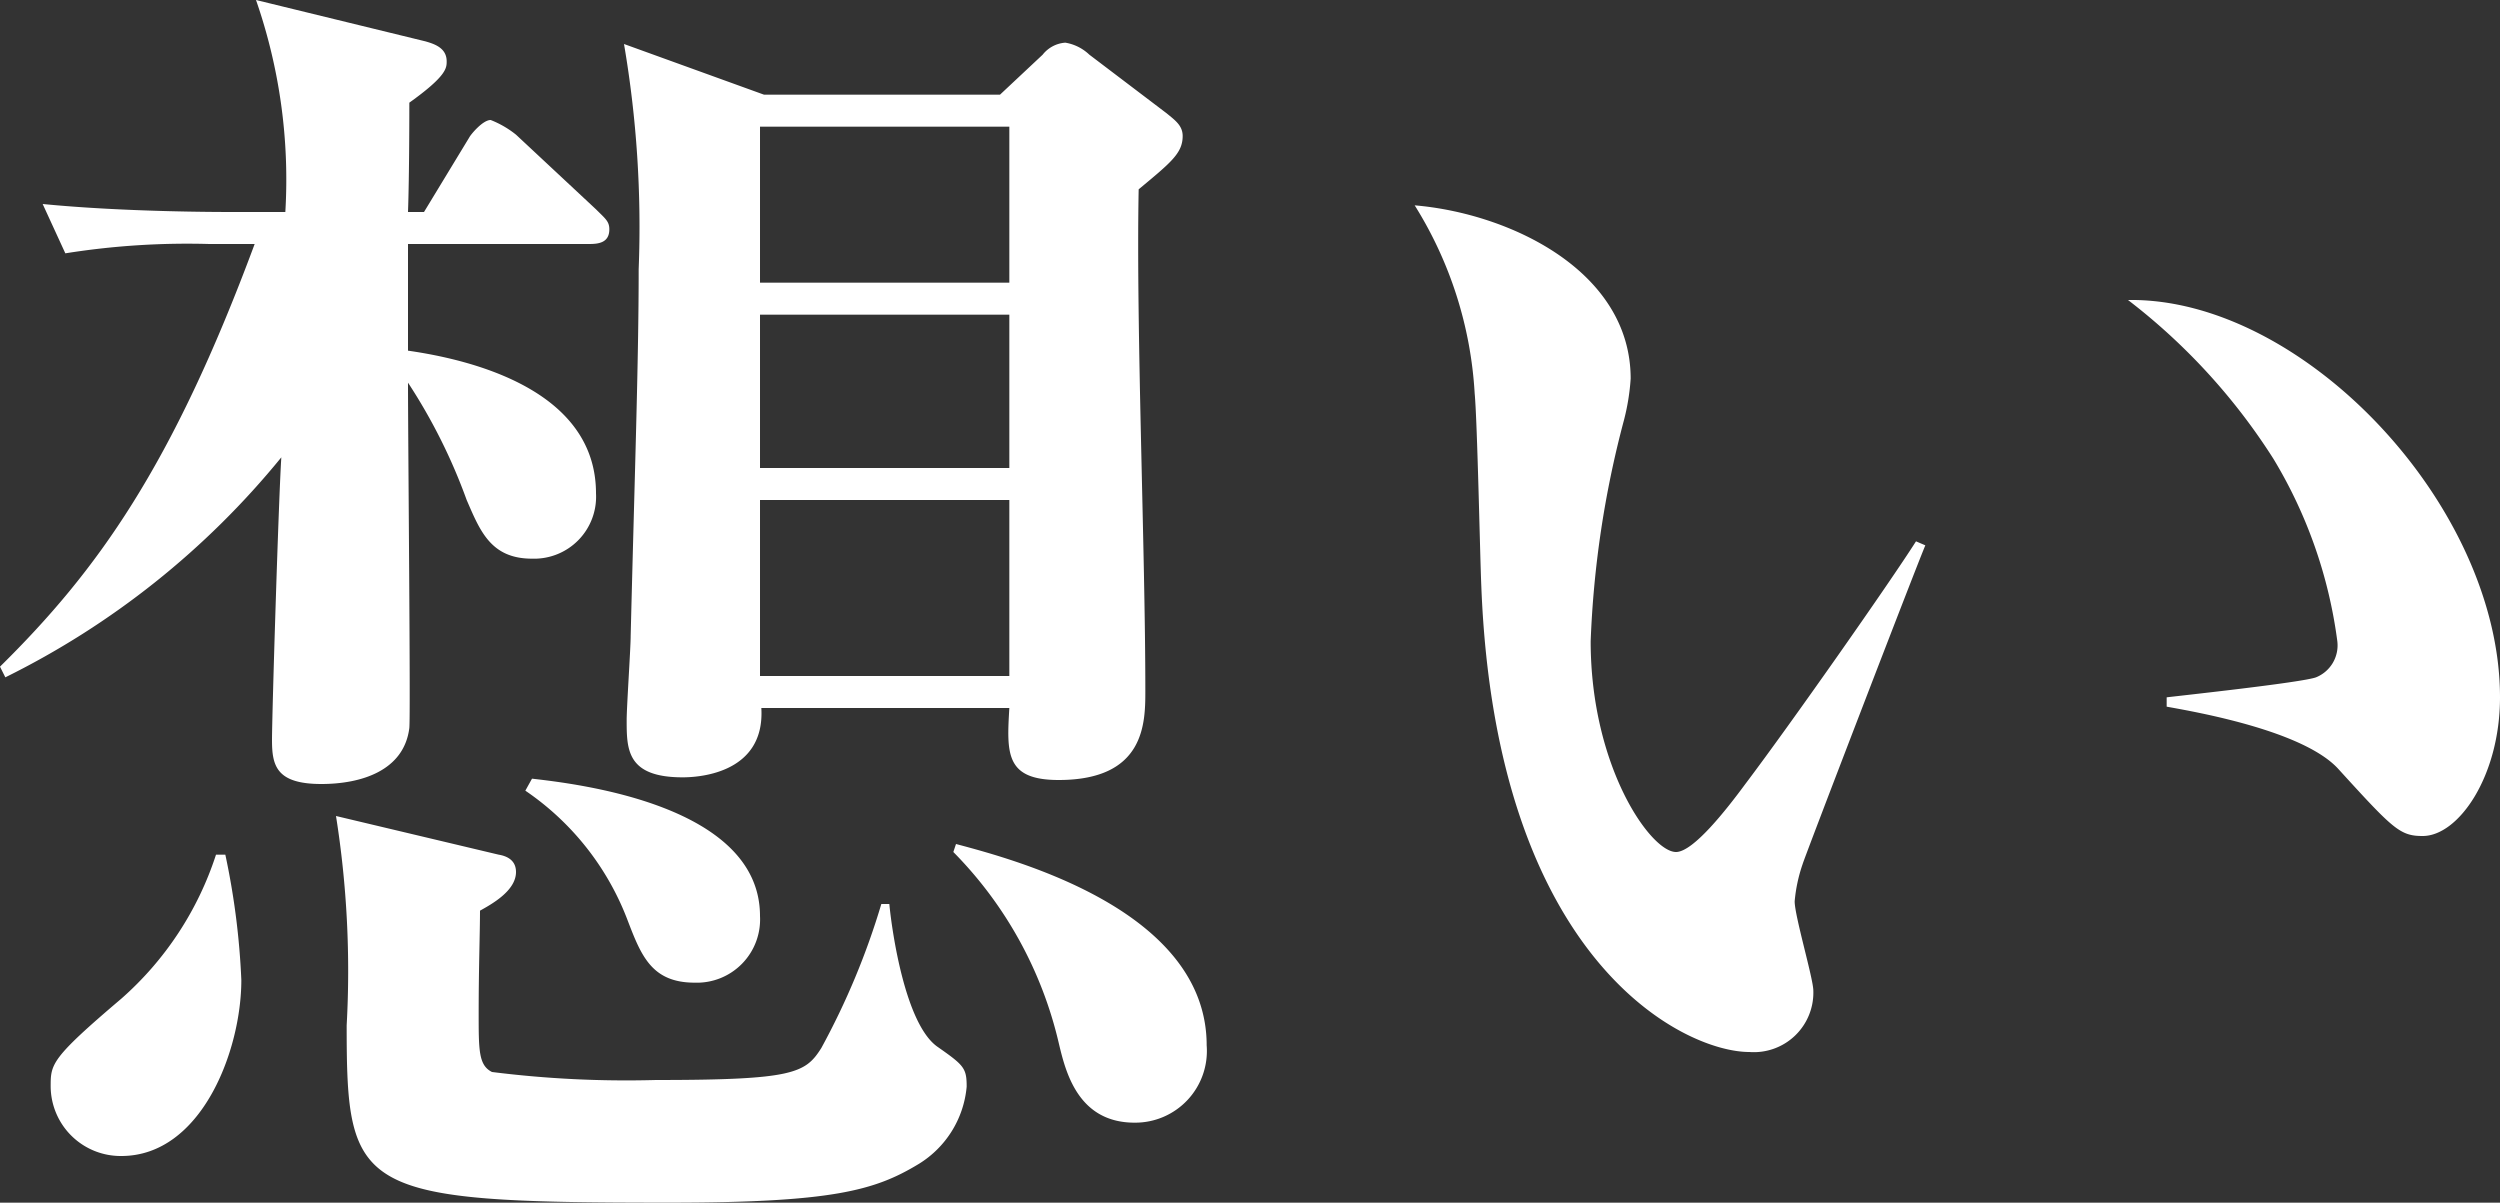<svg xmlns="http://www.w3.org/2000/svg" width="56.25" height="27.06" viewBox="0 0 56.25 27.06">
  <rect x="0" y="0" width="56.25" height="27.06" fill="#333333" stroke="none"/>
  <path id="パス_108132" data-name="パス 108132" d="M-2.58-22.08c0-.24-.18-.36-.36-.51l-1.74-1.32a1.026,1.026,0,0,0-.54-.27.712.712,0,0,0-.51.27l-.96.9H-12l-3.15-1.14a24.4,24.4,0,0,1,.33,5.07c0,2.1-.09,4.59-.18,8.25,0,.27-.09,1.59-.09,1.89,0,.66,0,1.29,1.26,1.29.24,0,1.86-.03,1.77-1.56h5.58c-.06,1.02-.09,1.62,1.11,1.62,1.95,0,1.95-1.29,1.95-2.01,0-3.15-.21-8.16-.15-11.28C-2.85-21.48-2.58-21.69-2.58-22.08Zm-3.9,7.47h-5.61v-3.45h5.61Zm0-4.17h-5.61v-3.51h5.61Zm0,8.85h-5.61v-3.96h5.61Zm4.44,8.31c0-3.03-4.29-4.17-5.64-4.53l-.06.18A9.027,9.027,0,0,1-5.37-1.68c.15.63.42,1.8,1.71,1.8A1.613,1.613,0,0,0-2.04-1.62ZM-15.48-19.98c0-.18-.09-.24-.3-.45l-1.8-1.68a2.172,2.172,0,0,0-.57-.33c-.18,0-.45.33-.48.39l-1.02,1.68h-.36c.03-.81.03-2.31.03-2.46.84-.6.84-.78.84-.93,0-.3-.27-.39-.48-.45l-3.81-.93a12.3,12.3,0,0,1,.66,4.77h-1.17c-.33,0-2.46,0-4.29-.18l.51,1.11a17.441,17.441,0,0,1,3.24-.21h1.02c-1.86,5.01-3.54,7.35-5.73,9.51l.12.24a18.676,18.676,0,0,0,6.21-4.95c-.06.9-.21,5.79-.21,6.36s.09.99,1.11.99c.9,0,1.86-.3,1.98-1.26.03-.27-.03-6.54-.03-7.77a12.652,12.652,0,0,1,1.32,2.64c.3.69.54,1.32,1.47,1.32a1.394,1.394,0,0,0,1.44-1.47c0-2.31-2.76-3-4.23-3.21v-2.4h4.08C-15.72-19.65-15.48-19.68-15.48-19.98Zm3.39,15.45c0-2.49-4.08-2.97-5.13-3.09l-.15.27a6.17,6.17,0,0,1,2.31,2.94c.3.78.54,1.38,1.5,1.38A1.423,1.423,0,0,0-12.09-4.53ZM-7.44-.69c0-.42-.06-.48-.66-.9C-8.82-2.1-9.12-4.17-9.18-4.8h-.18a16.7,16.7,0,0,1-1.35,3.24c-.36.57-.63.72-3.72.72a24.134,24.134,0,0,1-3.69-.18c-.3-.15-.3-.48-.3-1.32,0-1.02.03-1.83.03-2.31.27-.15.81-.45.81-.87,0-.27-.21-.36-.39-.39l-3.66-.87a22.268,22.268,0,0,1,.24,4.71c0,3.75.21,3.99,7.23,3.99,3.69,0,4.65-.27,5.64-.87A2.277,2.277,0,0,0-7.44-.69Zm-16.32-2.4a16.842,16.842,0,0,0-.36-2.82h-.21a7.326,7.326,0,0,1-2.13,3.24c-1.59,1.35-1.59,1.47-1.59,1.98A1.575,1.575,0,0,0-26.46.87C-24.66.87-23.76-1.5-23.76-3.09ZM27.06-9.45c0-4.32-4.44-9-8.37-8.94a13.875,13.875,0,0,1,3.27,3.57,10.577,10.577,0,0,1,1.44,4.11.775.775,0,0,1-.48.81c-.33.12-3.12.42-3.36.45v.21c.66.12,3.09.54,3.87,1.41,1.23,1.35,1.38,1.5,1.89,1.5C26.13-6.33,27.06-7.68,27.06-9.45ZM14.13-12.87l-.21-.09c-.57.9-2.82,4.11-3.84,5.46-.42.57-1.17,1.53-1.56,1.53-.57,0-1.92-1.92-1.92-4.74a22.555,22.555,0,0,1,.75-4.98,5,5,0,0,0,.15-.93c0-2.43-2.73-3.72-4.86-3.9a8.93,8.93,0,0,1,1.35,4.23c.06.63.12,3.66.15,4.35C4.47-3.51,8.7-1.47,10.17-1.47a1.339,1.339,0,0,0,1.44-1.38c0-.27-.42-1.68-.42-2.01a3.494,3.494,0,0,1,.18-.84C11.4-5.82,13.89-12.3,14.13-12.87Z" transform="translate(29.19 25.14)" fill="#fff"/>
</svg>
